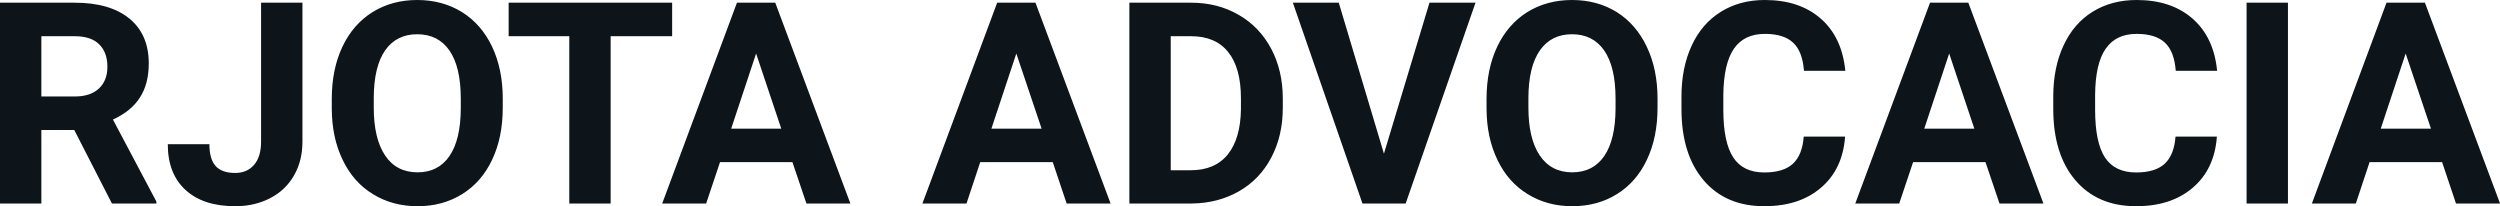 <svg fill="#0d141a" viewBox="0 0 203.676 16.801" height="100%" width="100%" xmlns="http://www.w3.org/2000/svg"><path preserveAspectRatio="none" d="M9.12 16.58L6.05 10.59L3.37 10.59L3.37 16.58L0 16.58L0 0.22L6.08 0.22Q8.97 0.22 10.55 1.52Q12.12 2.81 12.12 5.17L12.12 5.17Q12.12 6.84 11.39 7.96Q10.67 9.07 9.20 9.74L9.20 9.74L12.74 16.42L12.74 16.58L9.12 16.58ZM3.37 2.95L3.37 7.86L6.09 7.86Q7.36 7.86 8.05 7.22Q8.75 6.57 8.75 5.44L8.75 5.44Q8.75 4.28 8.09 3.62Q7.43 2.95 6.08 2.95L6.08 2.95L3.37 2.95ZM21.27 11.54L21.27 0.22L24.64 0.22L24.64 11.54Q24.64 13.11 23.95 14.30Q23.26 15.50 22.00 16.15Q20.74 16.80 19.16 16.80L19.16 16.80Q16.56 16.80 15.12 15.48Q13.67 14.16 13.67 11.75L13.67 11.75L17.06 11.75Q17.06 12.95 17.56 13.52Q18.07 14.09 19.16 14.09L19.16 14.09Q20.13 14.09 20.70 13.43Q21.27 12.77 21.27 11.54L21.27 11.54ZM40.96 8.04L40.96 8.77Q40.96 11.19 40.10 13.00Q39.25 14.82 37.66 15.81Q36.07 16.80 34.02 16.80L34.02 16.80Q31.98 16.80 30.39 15.82Q28.79 14.85 27.92 13.03Q27.04 11.22 27.03 8.86L27.03 8.86L27.03 8.05Q27.03 5.64 27.90 3.80Q28.77 1.97 30.36 0.98Q31.95 0 33.99 0Q36.04 0 37.63 0.98Q39.22 1.97 40.09 3.80Q40.96 5.64 40.96 8.04L40.96 8.04ZM37.54 8.83L37.54 8.03Q37.54 5.46 36.62 4.12Q35.70 2.79 33.99 2.79L33.99 2.79Q32.30 2.79 31.38 4.10Q30.46 5.42 30.45 7.97L30.45 7.97L30.45 8.77Q30.45 11.28 31.37 12.66Q32.29 14.04 34.02 14.04L34.02 14.04Q35.71 14.04 36.62 12.71Q37.53 11.38 37.54 8.83L37.54 8.83ZM54.76 0.22L54.76 2.95L49.75 2.95L49.75 16.58L46.38 16.58L46.38 2.95L41.44 2.95L41.44 0.22L54.76 0.22ZM65.70 16.58L64.56 13.21L58.66 13.21L57.53 16.58L53.95 16.58L60.04 0.22L63.16 0.22L69.28 16.58L65.70 16.58ZM61.60 4.36L59.57 10.48L63.65 10.48L61.60 4.36ZM86.90 16.58L85.77 13.21L79.86 13.21L78.74 16.58L75.15 16.58L81.24 0.22L84.36 0.22L90.48 16.58L86.90 16.58ZM82.80 4.36L80.77 10.48L84.86 10.48L82.80 4.36ZM97.08 16.58L92.01 16.58L92.01 0.22L97.04 0.22Q99.20 0.22 100.90 1.20Q102.60 2.17 103.56 3.96Q104.51 5.75 104.51 8.03L104.51 8.03L104.51 8.78Q104.51 11.06 103.57 12.84Q102.64 14.61 100.93 15.59Q99.22 16.56 97.08 16.58L97.08 16.58ZM97.04 2.95L95.38 2.95L95.38 13.87L97.01 13.87Q98.99 13.87 100.03 12.58Q101.07 11.29 101.10 8.88L101.10 8.88L101.10 8.02Q101.10 5.53 100.06 4.24Q99.03 2.95 97.04 2.95L97.04 2.95ZM109.07 0.22L112.75 12.52L116.46 0.22L120.21 0.22L114.52 16.58L111.00 16.58L105.33 0.22L109.07 0.22ZM135.04 8.04L135.04 8.77Q135.04 11.19 134.18 13.00Q133.33 14.82 131.74 15.81Q130.15 16.80 128.09 16.80L128.09 16.80Q126.06 16.80 124.47 15.82Q122.87 14.85 122.00 13.03Q121.12 11.22 121.11 8.86L121.11 8.86L121.11 8.05Q121.11 5.64 121.98 3.80Q122.85 1.97 124.44 0.98Q126.03 0 128.07 0Q130.12 0 131.71 0.98Q133.29 1.97 134.16 3.80Q135.04 5.64 135.04 8.04L135.04 8.04ZM131.62 8.83L131.62 8.03Q131.62 5.46 130.70 4.12Q129.78 2.79 128.07 2.79L128.07 2.79Q126.38 2.79 125.46 4.10Q124.53 5.42 124.52 7.97L124.52 7.97L124.52 8.77Q124.52 11.28 125.44 12.66Q126.37 14.04 128.09 14.04L128.09 14.04Q129.79 14.04 130.70 12.71Q131.61 11.38 131.62 8.83L131.62 8.83ZM146.95 11.13L150.32 11.13Q150.13 13.77 148.37 15.28Q146.61 16.80 143.74 16.80L143.74 16.80Q140.59 16.80 138.79 14.68Q136.99 12.57 136.99 8.87L136.99 8.87L136.99 7.87Q136.99 5.51 137.82 3.72Q138.65 1.92 140.20 0.96Q141.74 0 143.78 0L143.78 0Q146.61 0 148.34 1.52Q150.07 3.03 150.34 5.77L150.34 5.77L146.97 5.77Q146.85 4.19 146.09 3.48Q145.33 2.76 143.78 2.76L143.78 2.76Q142.10 2.76 141.26 3.97Q140.43 5.18 140.40 7.72L140.40 7.72L140.40 8.95Q140.40 11.60 141.21 12.83Q142.01 14.05 143.74 14.05L143.74 14.05Q145.30 14.05 146.07 13.34Q146.84 12.62 146.95 11.13L146.95 11.13ZM162.90 16.58L161.76 13.21L155.86 13.21L154.73 16.58L151.15 16.58L157.24 0.22L160.36 0.22L166.48 16.58L162.90 16.58ZM158.80 4.36L156.77 10.48L160.85 10.48L158.80 4.36ZM177.24 11.13L180.61 11.13Q180.42 13.77 178.66 15.28Q176.90 16.80 174.03 16.80L174.03 16.80Q170.88 16.80 169.08 14.68Q167.28 12.57 167.28 8.87L167.28 8.87L167.28 7.87Q167.28 5.51 168.11 3.72Q168.94 1.92 170.48 0.96Q172.03 0 174.07 0L174.07 0Q176.90 0 178.63 1.52Q180.36 3.03 180.63 5.77L180.63 5.77L177.26 5.77Q177.14 4.19 176.38 3.48Q175.62 2.76 174.07 2.76L174.07 2.76Q172.39 2.76 171.55 3.97Q170.71 5.18 170.69 7.72L170.69 7.72L170.69 8.95Q170.69 11.60 171.49 12.83Q172.30 14.05 174.03 14.05L174.03 14.05Q175.59 14.05 176.36 13.34Q177.13 12.62 177.24 11.13L177.24 11.13ZM186.40 0.22L186.40 16.58L183.03 16.58L183.03 0.22L186.40 0.22ZM200.09 16.58L198.96 13.21L193.05 13.21L191.93 16.58L188.35 16.58L194.43 0.22L197.56 0.22L203.68 16.58L200.09 16.58ZM195.99 4.36L193.96 10.48L198.05 10.48L195.99 4.36Z"></path></svg>